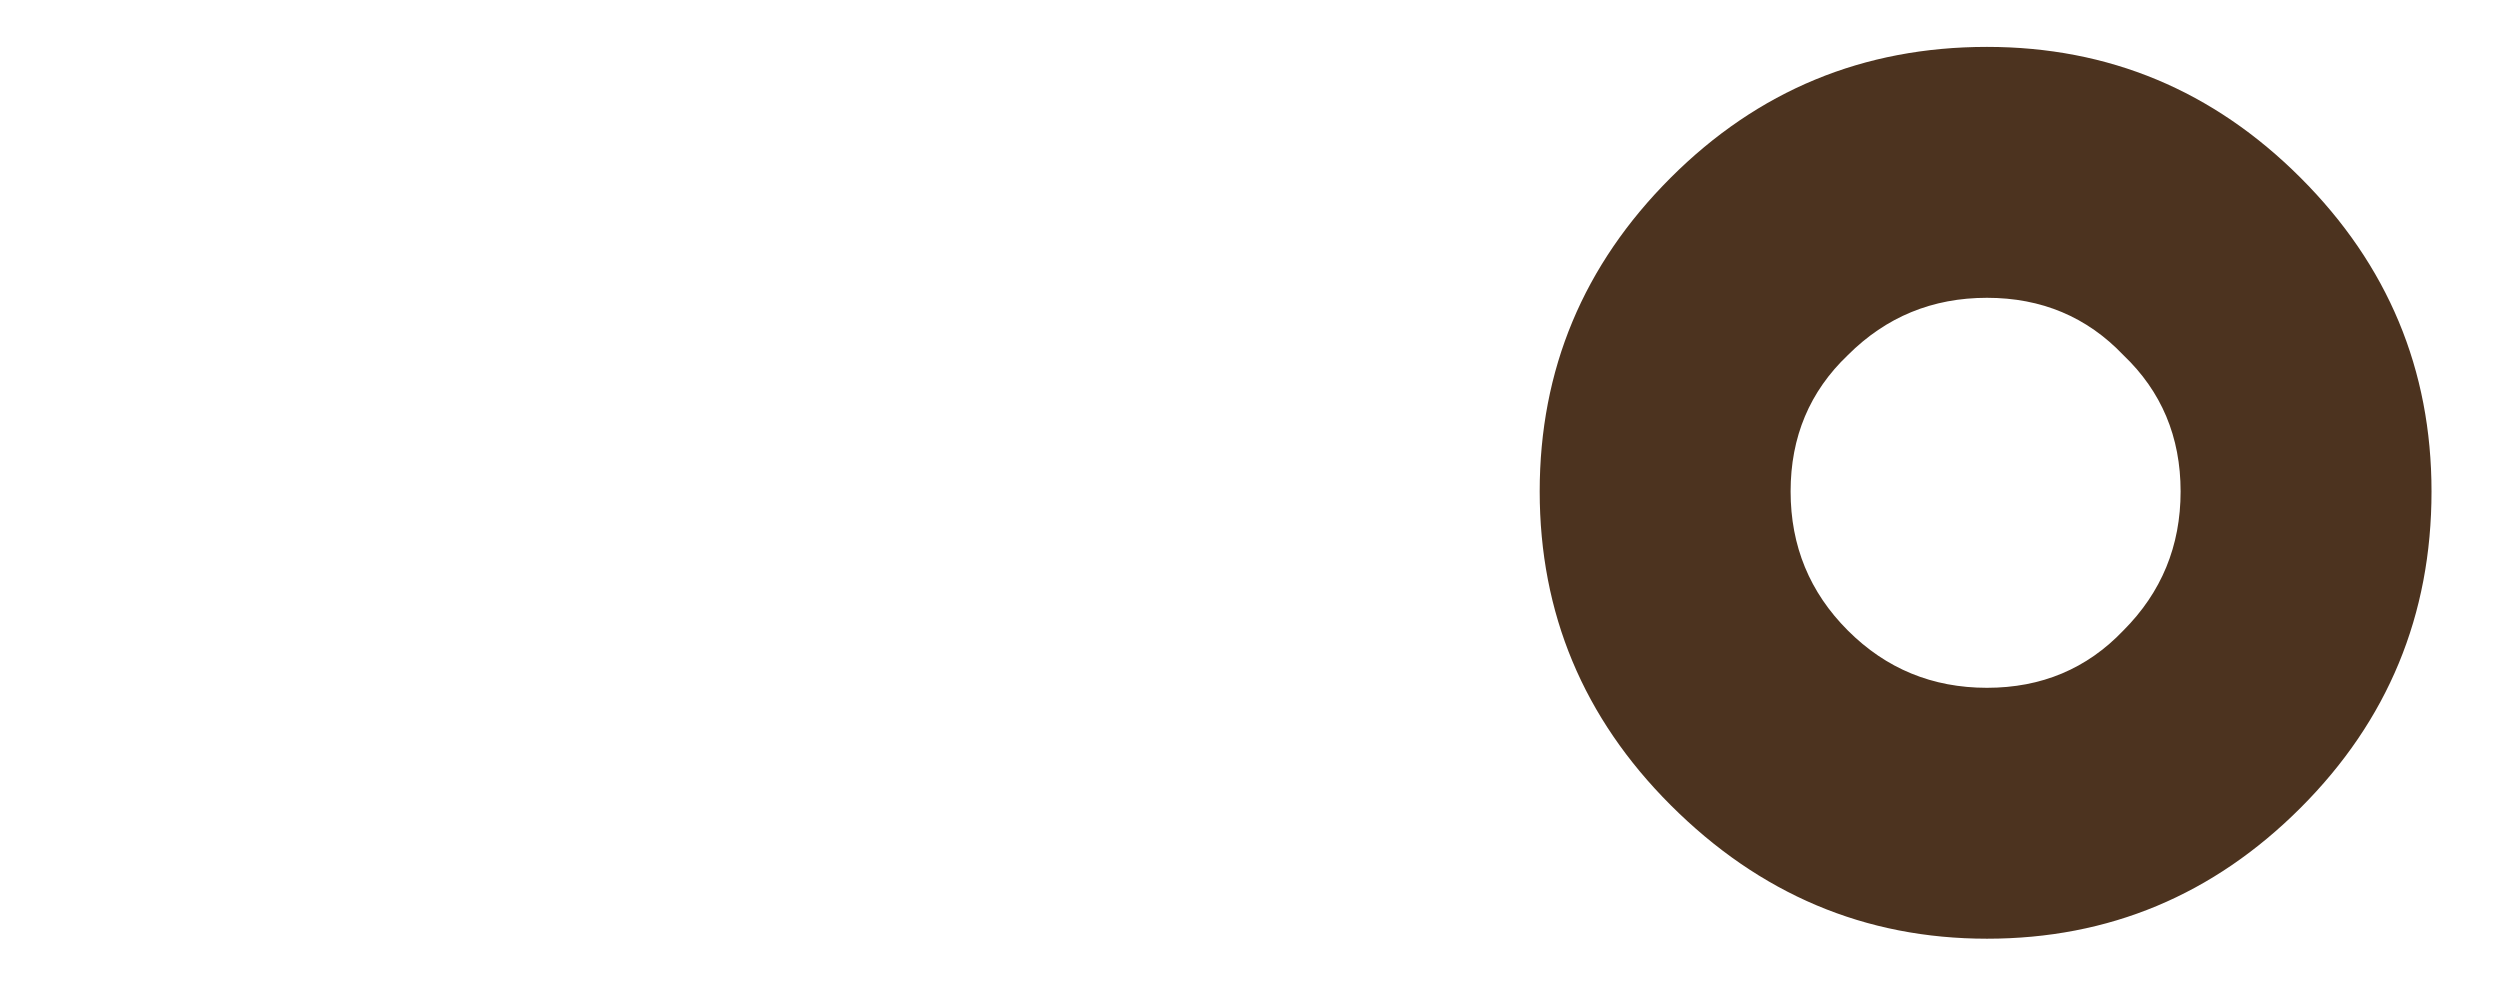 <svg width="33" height="13" viewBox="0 0 33 13" fill="none" xmlns="http://www.w3.org/2000/svg">
<path d="M28.028 4.687C27.548 4.183 26.948 3.931 26.228 3.931C25.508 3.931 24.896 4.183 24.392 4.687C23.888 5.167 23.636 5.767 23.636 6.487C23.636 7.207 23.888 7.819 24.392 8.323C24.896 8.827 25.508 9.079 26.228 9.079C26.948 9.079 27.548 8.827 28.028 8.323C28.532 7.819 28.784 7.207 28.784 6.487C28.784 5.767 28.532 5.167 28.028 4.687ZM30.368 10.663C29.216 11.815 27.836 12.391 26.228 12.391C24.62 12.391 23.228 11.803 22.052 10.627C20.9 9.475 20.324 8.095 20.324 6.487C20.324 4.879 20.9 3.499 22.052 2.347C23.204 1.195 24.596 0.619 26.228 0.619C27.836 0.619 29.216 1.195 30.368 2.347C31.52 3.499 32.096 4.879 32.096 6.487C32.096 8.119 31.52 9.511 30.368 10.663Z" fill="#4C331F"/>
</svg>
